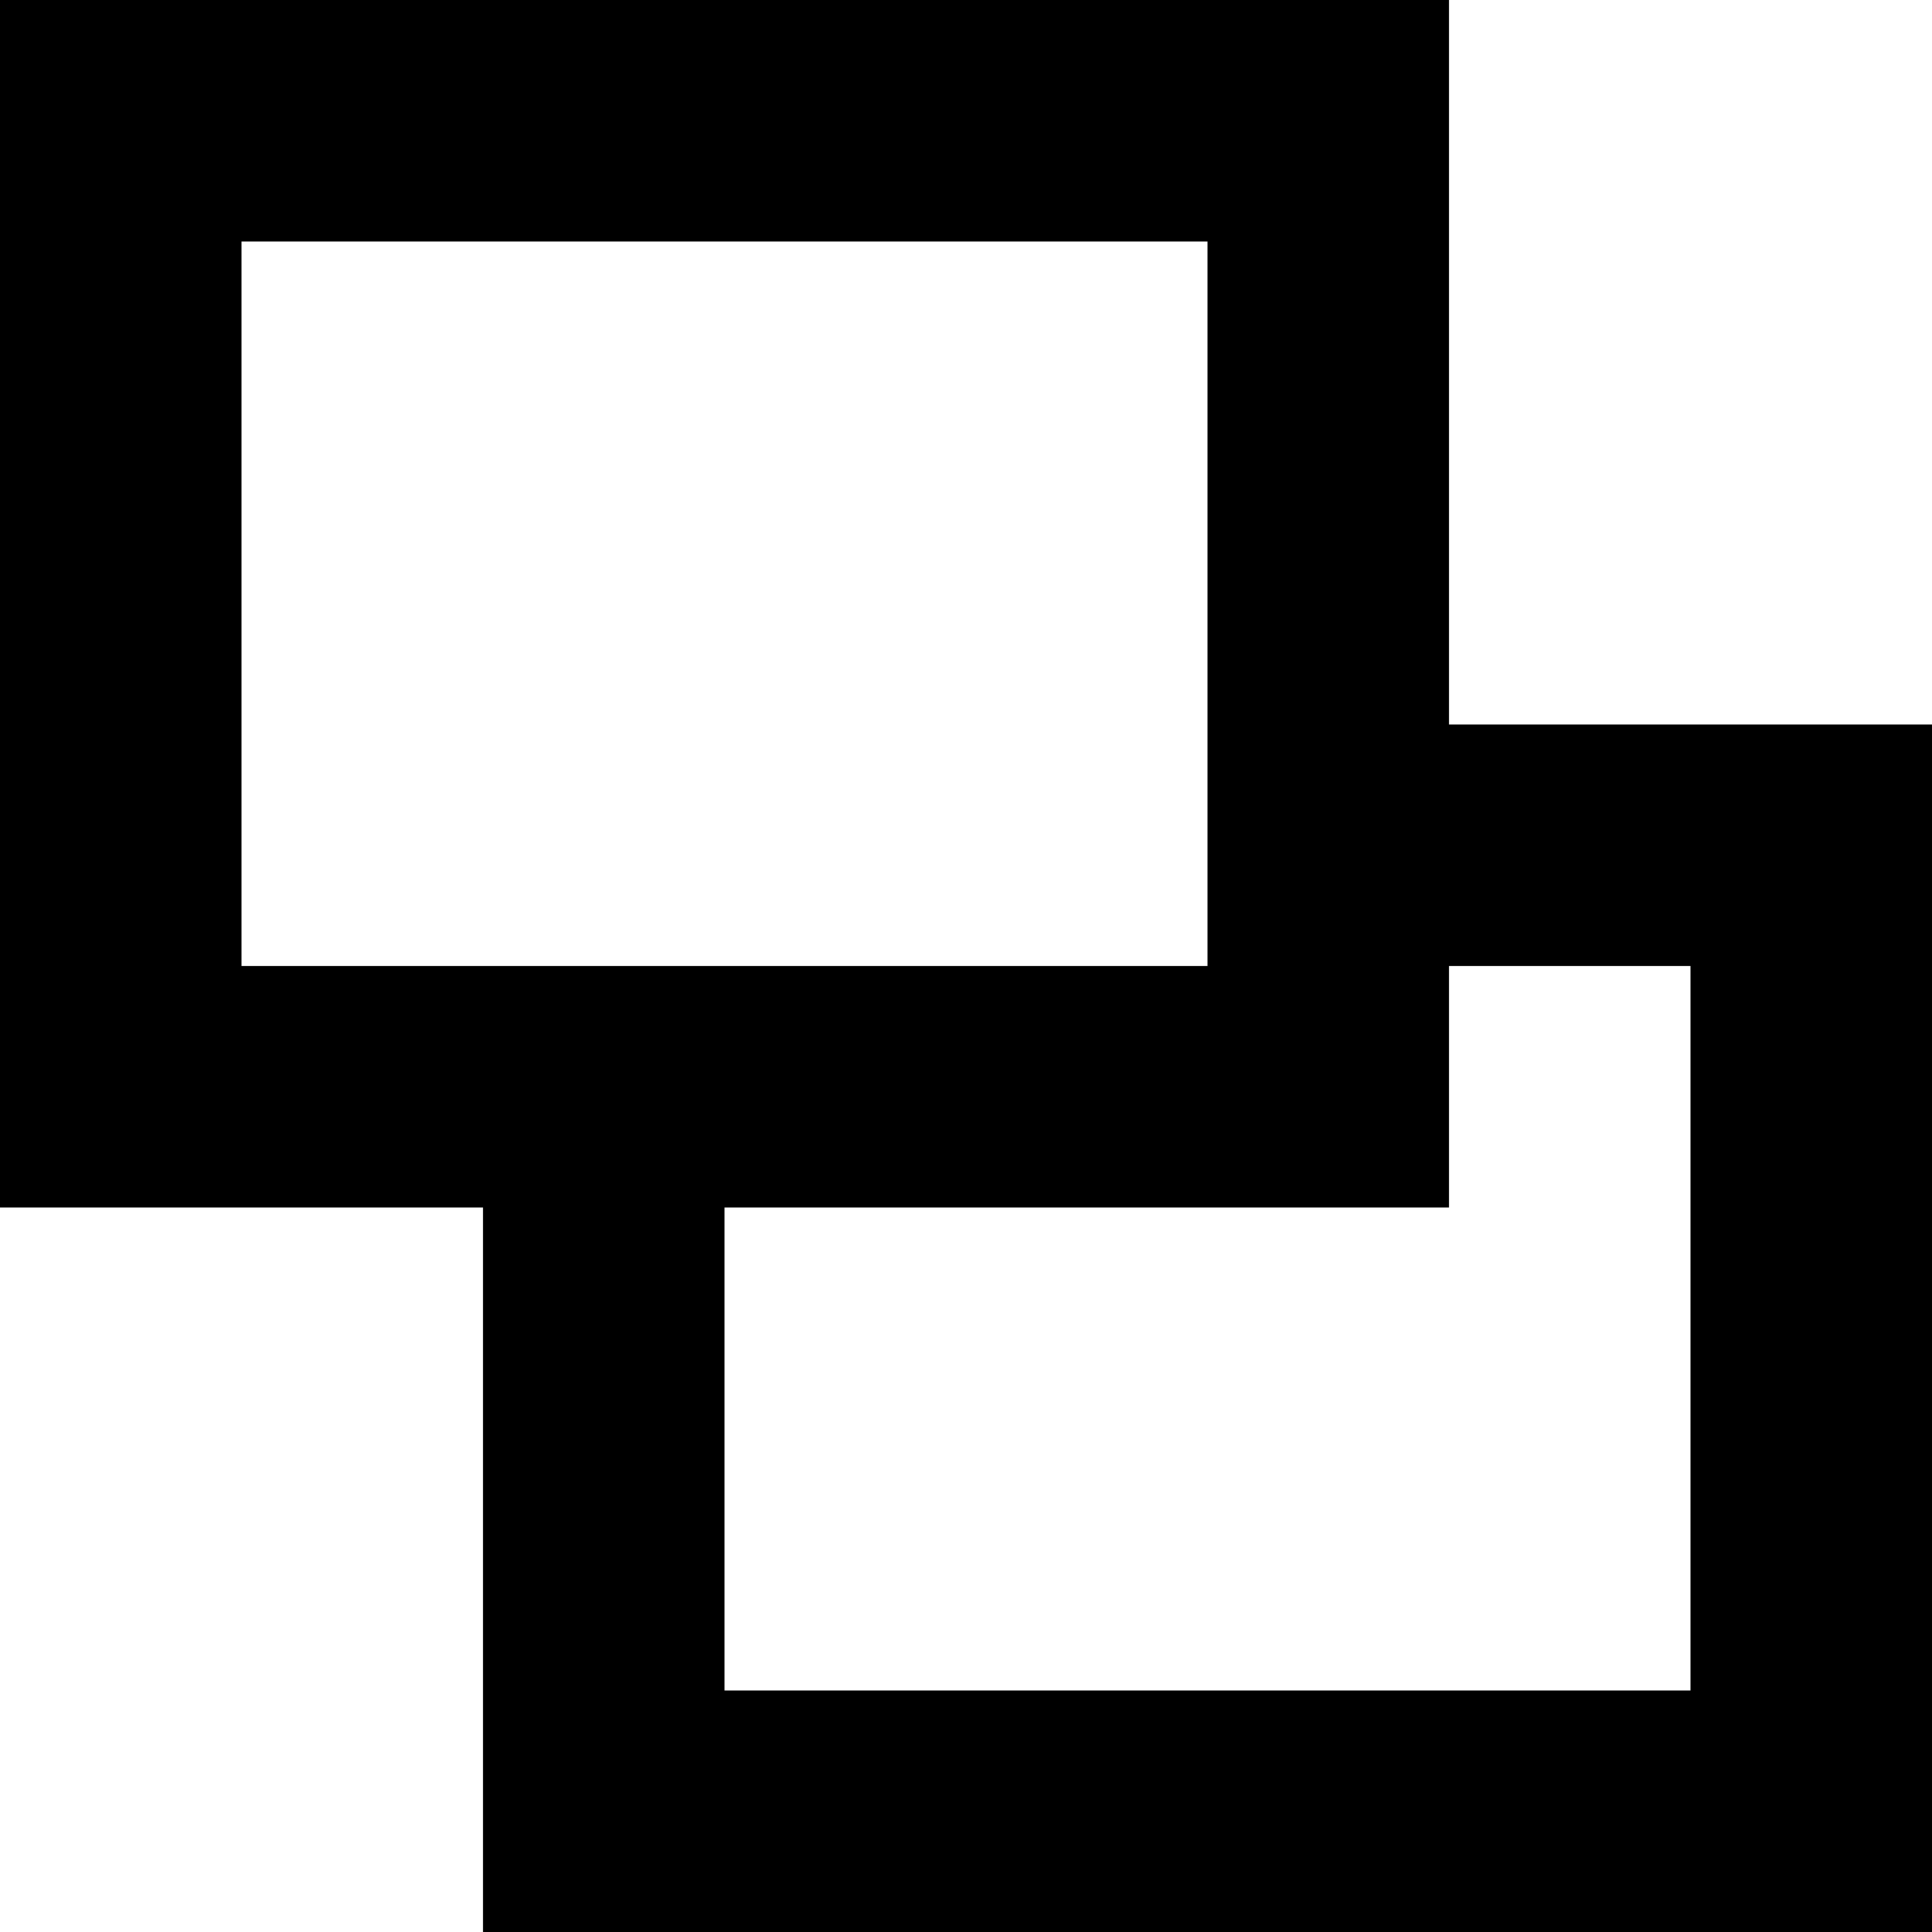 <svg xmlns="http://www.w3.org/2000/svg" viewBox="0 0 16 16">
  <defs>
    <style>
      .cls-1 {
        fill-rule: evenodd;
      }
    </style>
  </defs>
  <path class="cls-1 color" d="M169,32h12v6h4V48H173V42h-4V32m12,10h-6v4h8V40h-2v2Zm-10-8h8v6h-8V34Z" transform="translate(-169 -32)"/>
</svg>
